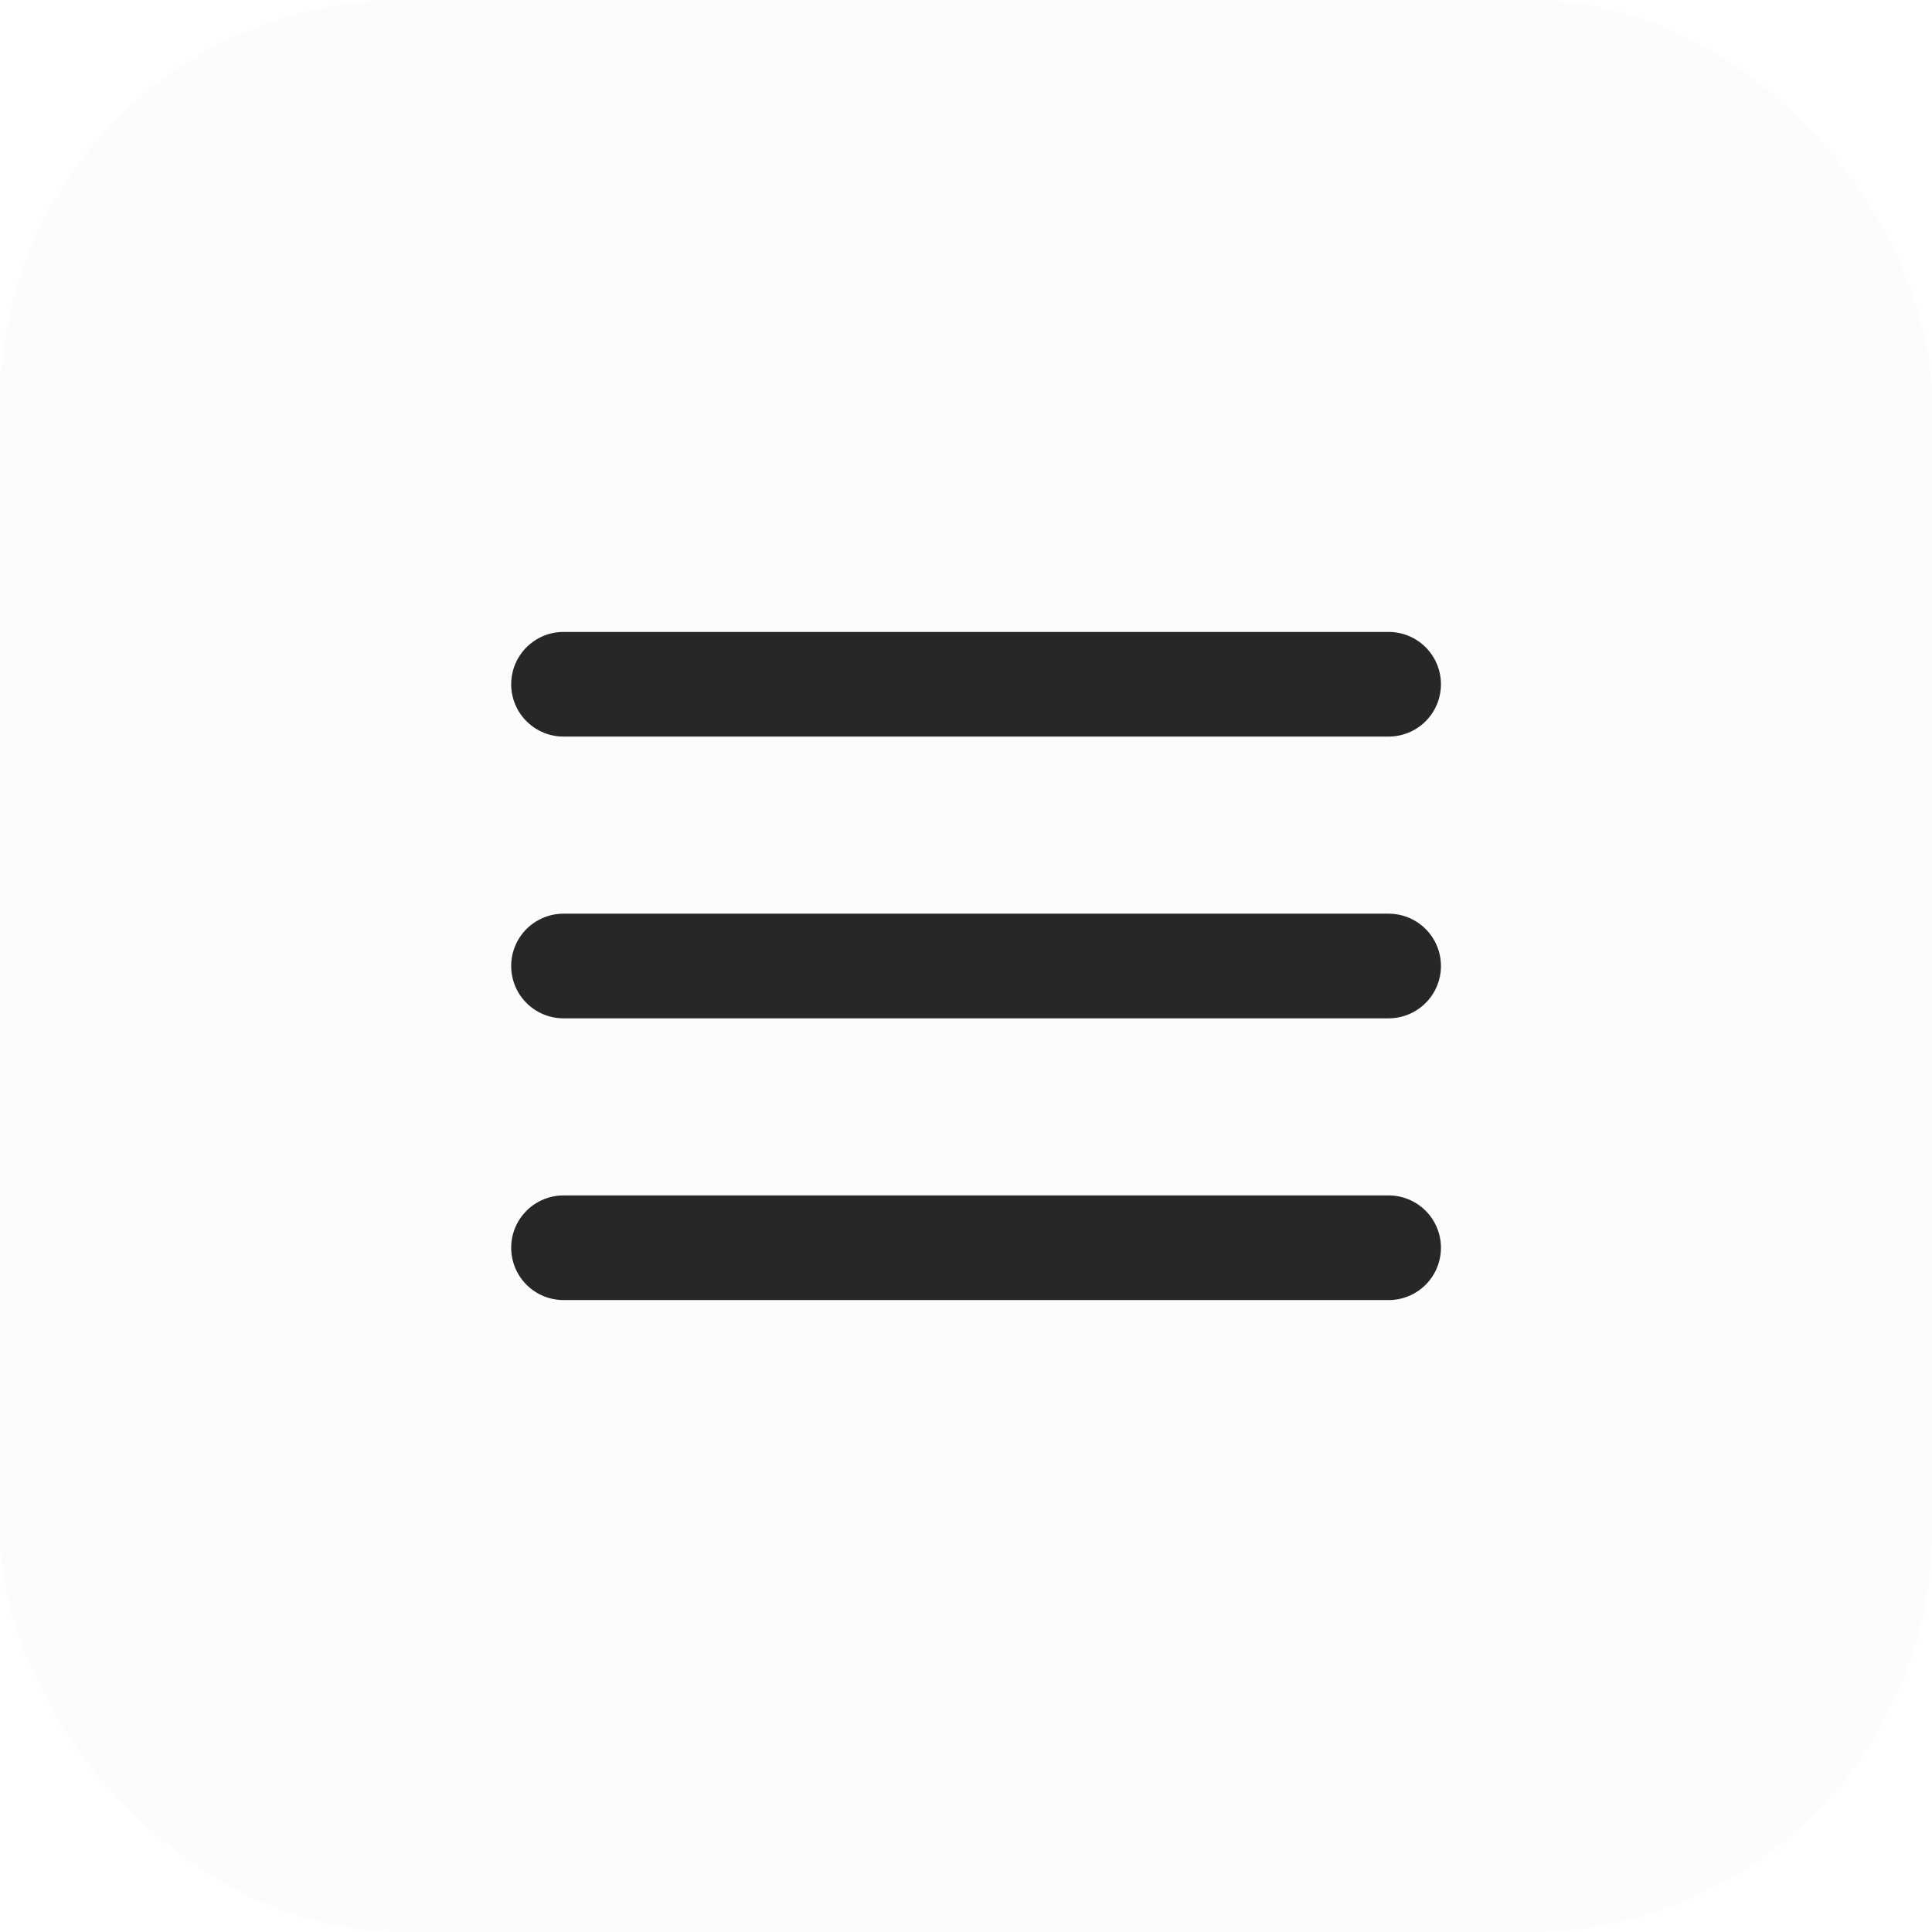 <?xml version="1.0" encoding="utf-8"?>
<svg xmlns="http://www.w3.org/2000/svg" fill="none" height="100%" overflow="visible" preserveAspectRatio="none" style="display: block;" viewBox="0 0 48 48" width="100%">
<g filter="url(#filter0_b_0_20)" id="nav">
<rect fill="#F7F7F7" fill-opacity="0.42" height="48" rx="10" width="48"/>
<g id="Icons / Medium / More">
<g id="Group 1">
<path d="M14 17H34.5" id="Vector 1" stroke="#282626" stroke-linecap="round" stroke-width="2.6"/>
<path d="M14 24H34.5" id="Vector 2" stroke="#282626" stroke-linecap="round" stroke-width="2.6"/>
<path d="M14 31H34.5" id="Vector 3" stroke="#282626" stroke-linecap="round" stroke-width="2.6"/>
</g>
</g>
</g>
<defs>
<filter color-interpolation-filters="sRGB" filterUnits="userSpaceOnUse" height="72" id="filter0_b_0_20" width="72" x="-12" y="-12">
<feFlood flood-opacity="0" result="BackgroundImageFix"/>
<feGaussianBlur in="BackgroundImageFix" stdDeviation="6"/>
<feComposite in2="SourceAlpha" operator="in" result="effect1_backgroundBlur_0_20"/>
<feBlend in="SourceGraphic" in2="effect1_backgroundBlur_0_20" mode="normal" result="shape"/>
</filter>
</defs>
</svg>